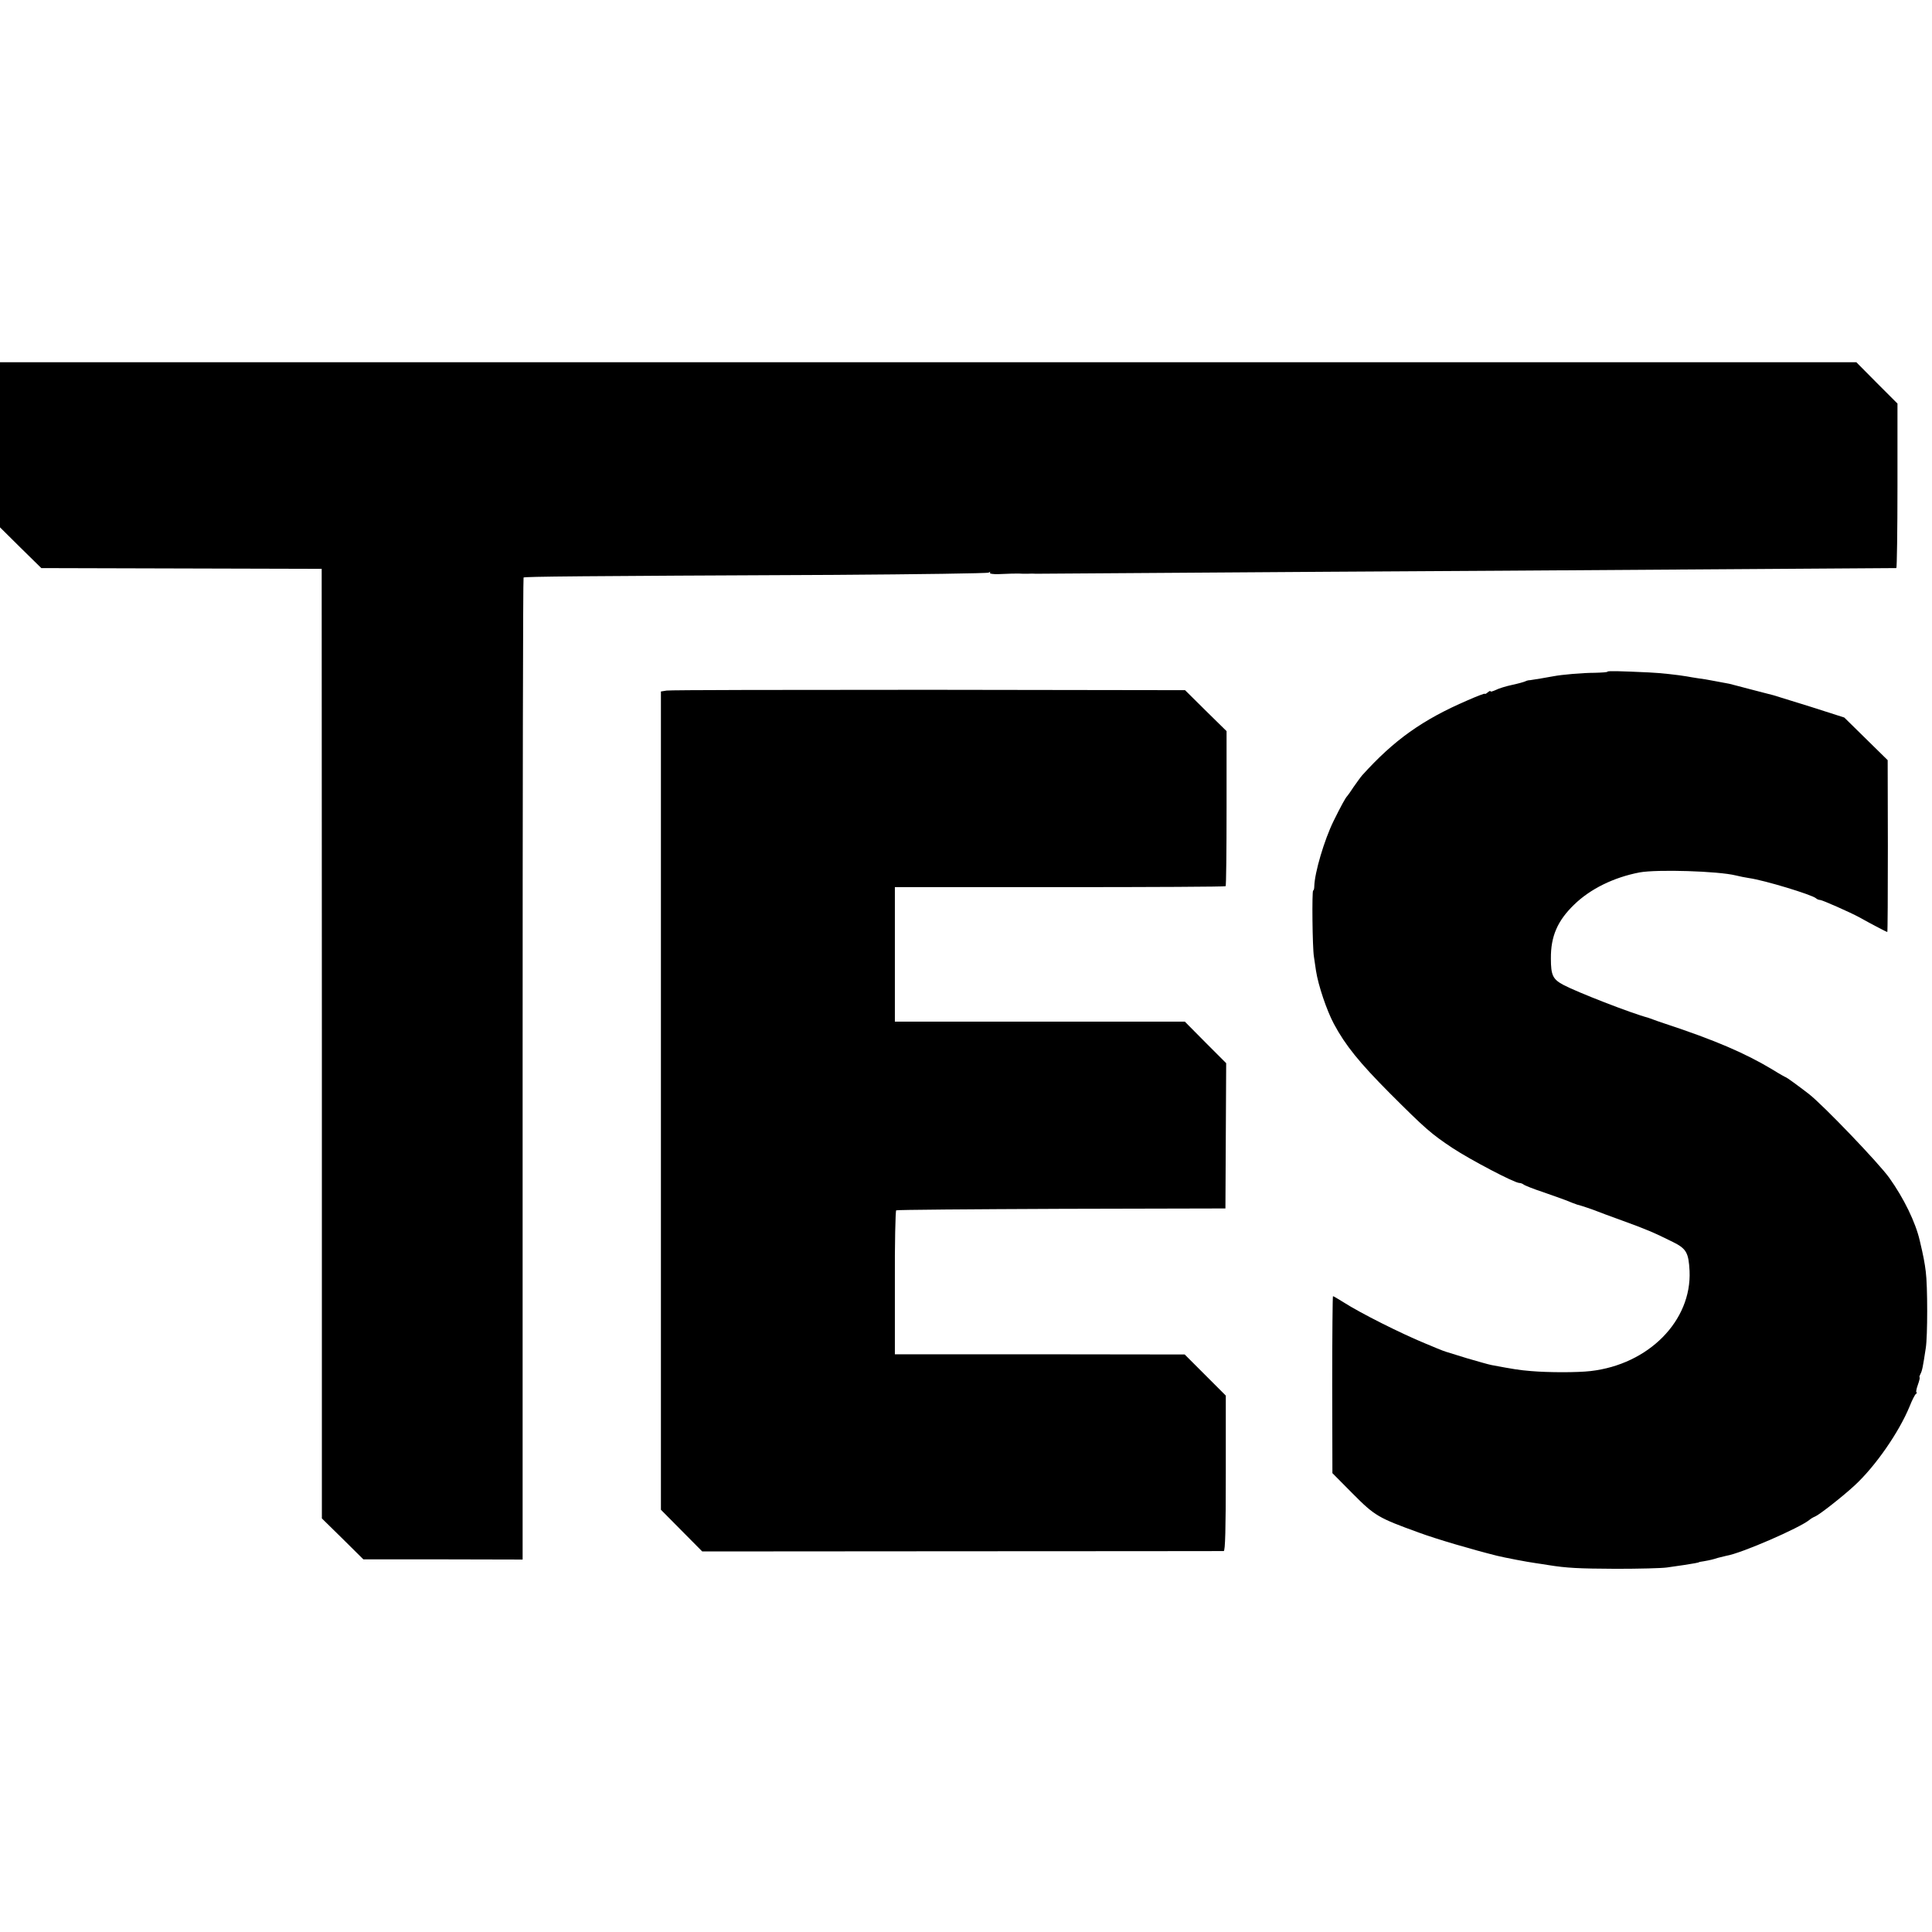<?xml version="1.0" standalone="no"?>
<!DOCTYPE svg PUBLIC "-//W3C//DTD SVG 20010904//EN"
 "http://www.w3.org/TR/2001/REC-SVG-20010904/DTD/svg10.dtd">
<svg version="1.0" xmlns="http://www.w3.org/2000/svg"
 width="1024pt" height="1024pt" viewBox="0 0 1024 1024"
 preserveAspectRatio="xMidYMid meet">
<g transform="translate(0,1024) scale(0.1,-0.1)"
fill="#000000" stroke="none">
<path d="M0 7883 l0 -438 109 -108 110 -108 743 -2 743 -2 1 -2516 0 -2517
110 -108 110 -109 422 0 422 -1 0 2600 c0 1430 2 2602 5 2605 6 5 287 8 1651
14 441 3 807 8 814 12 7 5 11 4 7 -1 -3 -5 18 -8 46 -7 63 3 87 3 107 3 8 -1
29 -1 45 -1 17 1 37 1 45 0 8 0 341 2 740 5 399 3 1175 8 1725 11 1362 9 2089
14 2096 14 3 1 6 197 6 436 l0 436 -109 109 -109 110 -4920 0 -4919 0 0 -437z"/>
<path d="M8520 6680 c0 -3 -30 -5 -68 -6 -65 0 -176 -10 -217 -18 -36 -7 -110
-19 -125 -21 -9 0 -20 -3 -25 -6 -6 -3 -37 -12 -70 -19 -33 -7 -72 -19 -87
-27 -16 -7 -28 -11 -28 -7 0 4 -7 1 -15 -6 -8 -7 -15 -10 -15 -7 0 3 -42 -13
-92 -35 -239 -103 -389 -210 -558 -397 -8 -9 -28 -37 -45 -61 -16 -25 -32 -47
-35 -50 -9 -9 -33 -53 -72 -132 -49 -100 -100 -272 -102 -345 0 -13 -3 -23 -6
-23 -7 0 -4 -303 4 -350 3 -19 8 -53 11 -75 12 -78 57 -211 95 -282 61 -114
136 -206 294 -365 192 -192 221 -217 335 -293 96 -63 328 -185 354 -185 7 0
17 -4 22 -8 6 -5 53 -24 105 -41 52 -18 104 -37 115 -41 26 -11 59 -23 65 -25
19 -4 88 -28 105 -35 11 -5 72 -27 135 -50 121 -44 165 -62 267 -113 71 -35
83 -57 88 -153 12 -264 -217 -496 -525 -531 -69 -8 -223 -8 -315 0 -62 5 -93
10 -210 32 -16 3 -75 20 -130 36 -55 17 -104 32 -110 34 -5 1 -28 10 -50 19
-22 9 -49 21 -60 25 -131 54 -344 161 -433 218 -29 18 -54 33 -57 33 -2 0 -4
-211 -4 -469 l1 -469 106 -107 c119 -120 137 -130 352 -208 92 -34 279 -89
415 -123 41 -10 160 -33 205 -39 19 -3 49 -7 65 -10 99 -16 162 -19 360 -20
121 0 243 3 270 7 28 4 68 10 90 13 46 7 80 13 80 15 0 1 11 3 25 5 34 6 51
10 75 18 11 3 31 8 45 11 80 13 389 148 440 190 8 7 22 15 30 18 21 8 144 104
209 164 111 102 236 283 292 419 13 33 28 63 34 67 5 4 7 8 3 8 -4 0 -1 18 7
40 8 22 12 40 9 40 -2 0 0 8 5 18 9 17 13 38 28 137 10 62 10 330 0 405 -6 48
-12 81 -32 165 -22 96 -84 224 -162 333 -56 78 -349 384 -426 444 -57 44 -118
88 -121 88 -2 0 -33 17 -68 39 -146 88 -305 157 -578 247 -25 8 -52 18 -60 21
-8 3 -19 7 -25 9 -88 23 -378 136 -449 174 -56 30 -66 51 -66 140 -1 117 35
200 123 285 86 84 211 145 347 171 93 17 418 7 510 -16 19 -5 51 -11 70 -14
84 -12 333 -88 355 -107 5 -5 15 -9 22 -9 11 0 160 -66 206 -91 70 -39 147
-79 150 -79 2 0 3 205 3 455 l-1 456 -115 113 -115 113 -175 56 c-96 30 -186
58 -200 62 -14 3 -68 18 -120 31 -52 14 -104 27 -115 30 -11 2 -45 8 -75 14
-30 6 -71 13 -90 15 -19 3 -46 7 -60 10 -48 8 -135 18 -200 21 -151 7 -220 9
-220 4z"/>
<path d="M3534 6580 l-31 -5 0 -2169 0 -2168 110 -111 109 -110 1377 1 c757 0
1381 1 1387 1 8 1 11 116 11 412 l0 412 -109 109 -109 109 -768 1 -768 0 0
379 c-1 209 3 381 7 384 5 3 399 6 877 8 l868 2 2 385 2 385 -110 110 -109
110 -769 0 -768 0 0 356 0 357 874 0 c481 0 876 2 879 5 3 2 5 188 5 413 l0
409 -110 108 -110 109 -1358 2 c-747 0 -1372 -1 -1389 -4z"/>
</g>
</svg>
